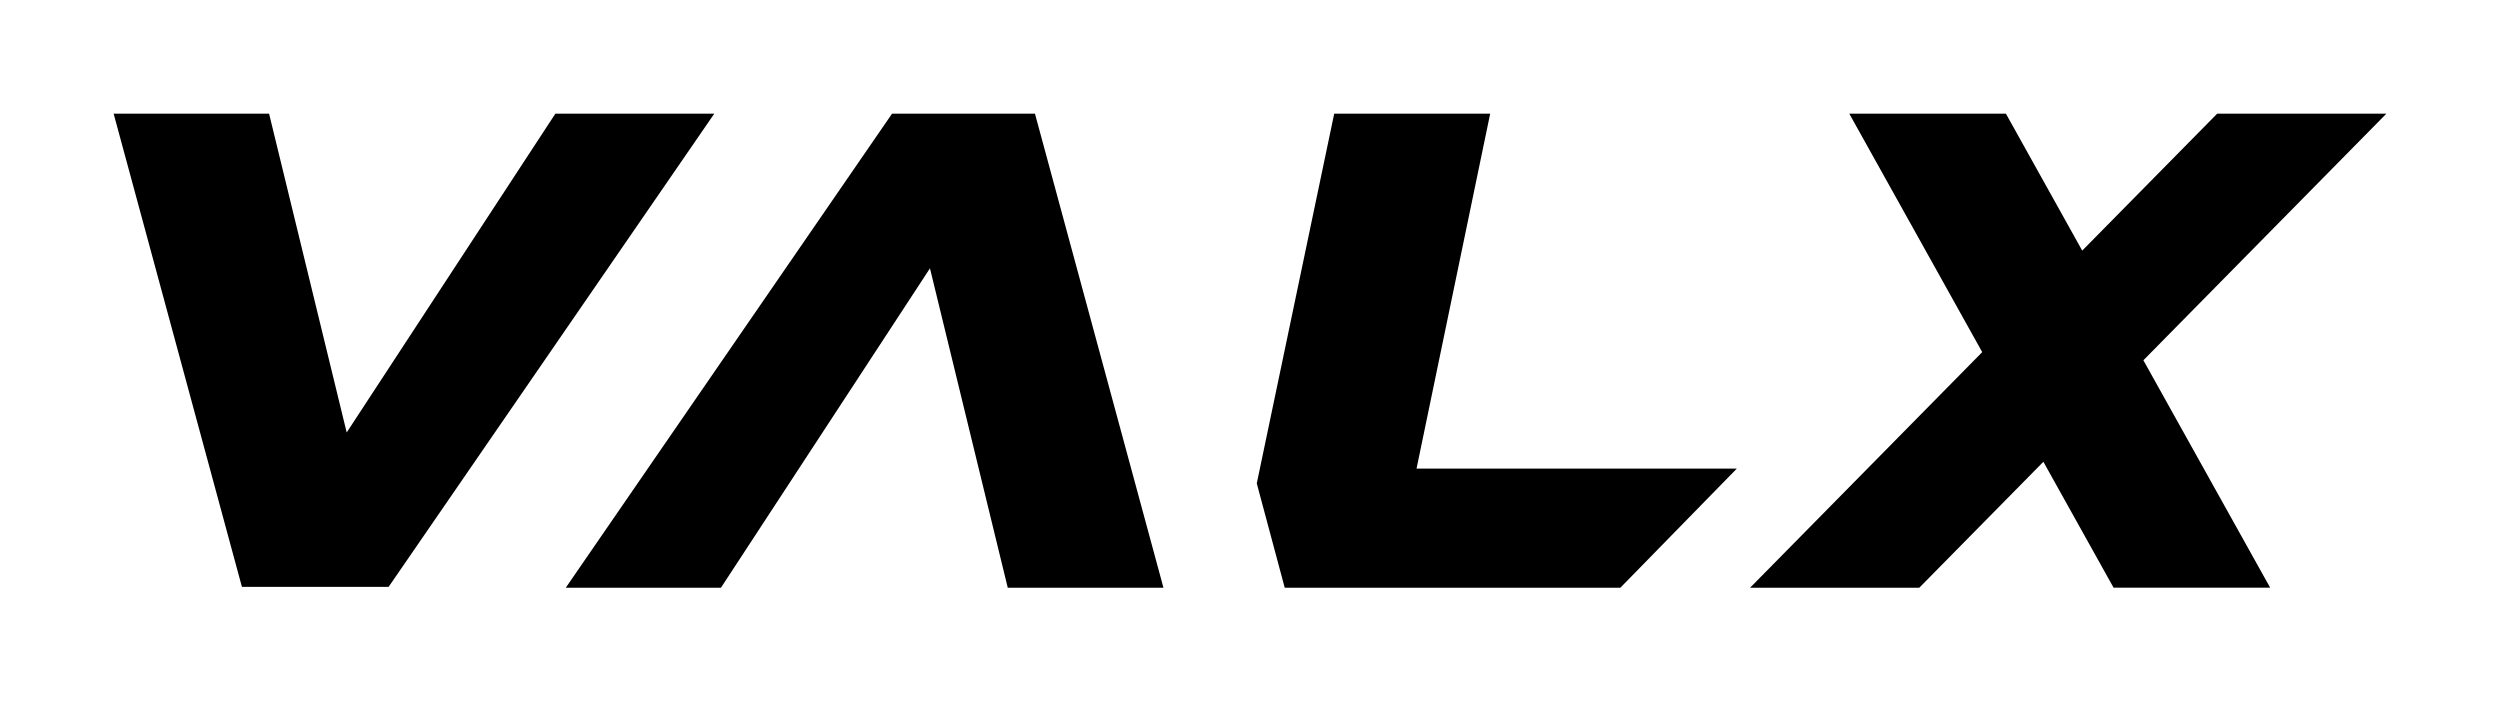 <svg id="logo" version="1.1" xmlns="http://www.w3.org/2000/svg" xmlns:xlink="http://www.w3.org/1999/xlink" x="0px" y="0px" viewBox="0 0 566.93 159.05" xml:space="preserve"><g><polygon class="st0" points="202.29 25.78 128.3 133.28 163.49 133.28 210.89 60.85 228.53 133.28 263.84 133.28 234.7 25.78 202.29 25.78"></polygon><polygon class="st0" points="125.94 25.78 78.62 98.07 61.02 25.78 25.77 25.78 54.86 133.08 88.13 133.08 161.98 25.78 125.94 25.78"></polygon><polygon class="st0" points="337.93 25.78 302.56 25.78 285 109.62 291.34 133.28 367.45 133.28 393.86 106.27 321.23 106.27 337.93 25.78"></polygon><polygon class="st0" points="541.16 25.78 502.79 25.78 472.19 56.83 454.88 25.77 419.36 25.77 449.51 79.85 396.87 133.28 435.24 133.28 463.38 104.72 479.3 133.27 514.81 133.27 486.06 81.7 541.16 25.78"></polygon></g></svg>